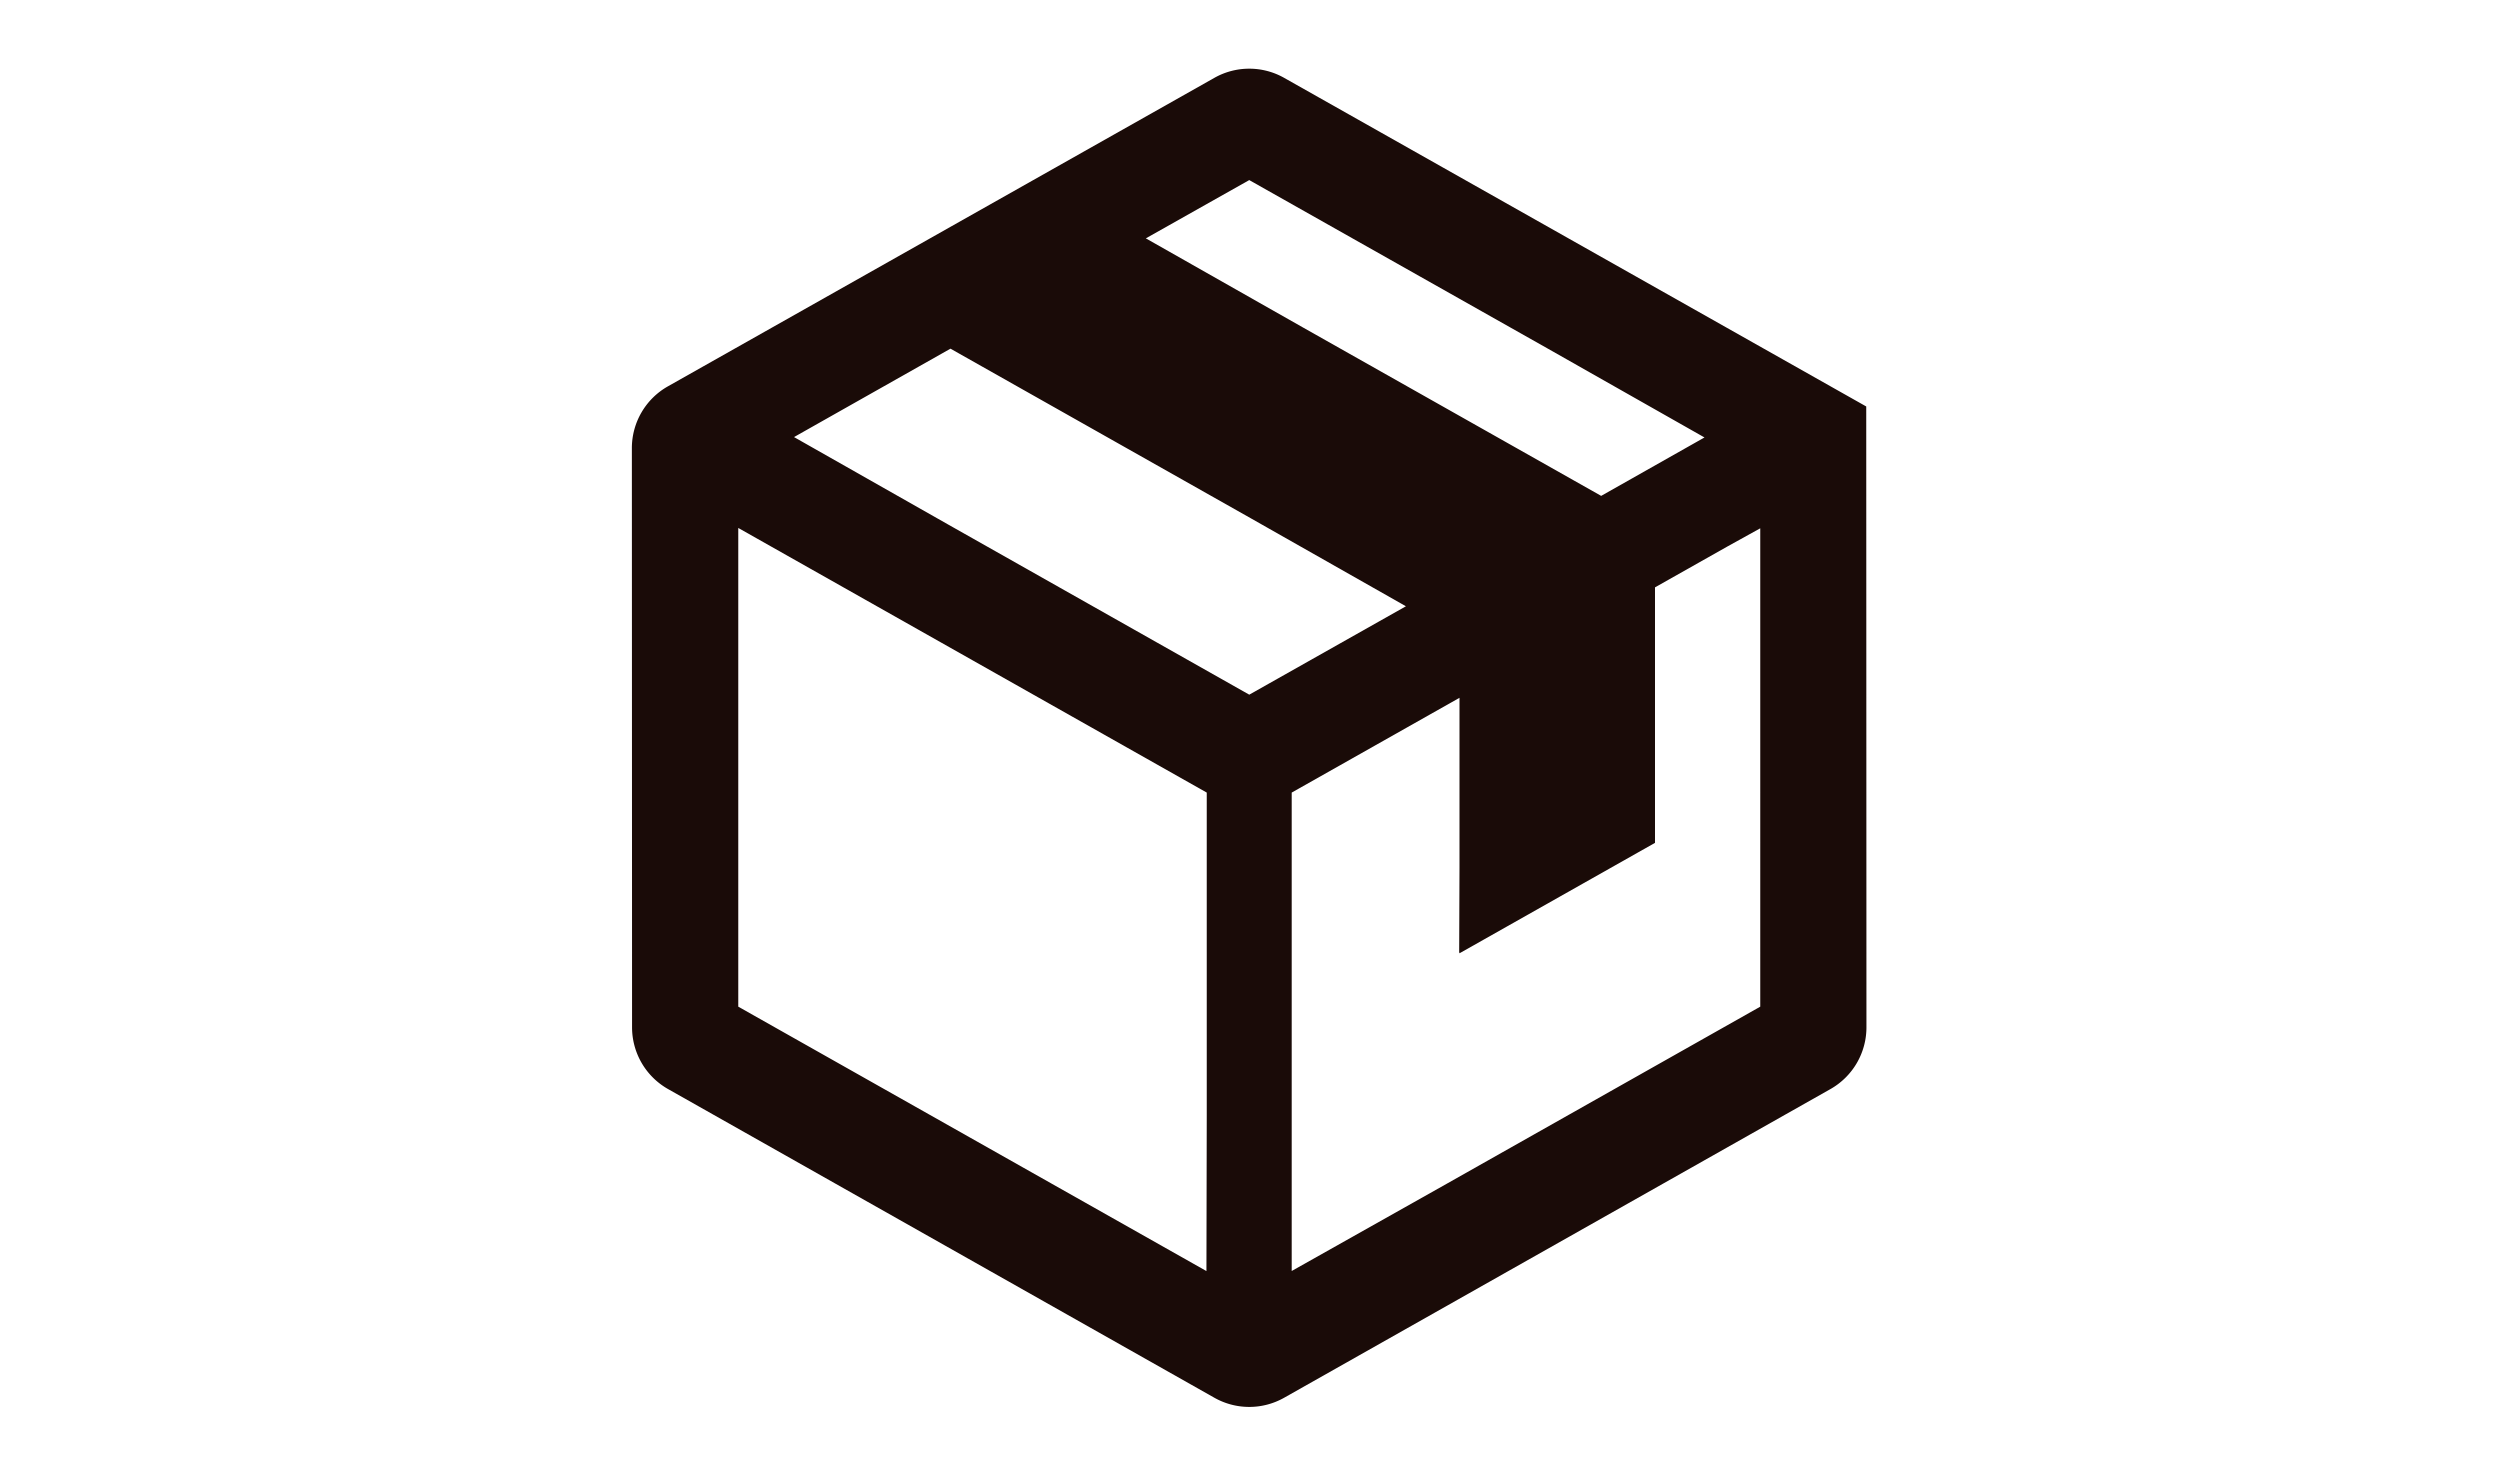 <svg xmlns="http://www.w3.org/2000/svg" width="182" height="108" viewBox="0 0 182 108">
  <g id="グループ_50" data-name="グループ 50" transform="translate(-301 -5556)">
    <rect id="長方形_46" data-name="長方形 46" width="182" height="108" transform="translate(301 5556)" fill="none"/>
    <path id="パス_20" data-name="パス 20" d="M109.687,24.591,67.309.667a5.163,5.163,0,0,0-5.076,0L22.45,23.125a5.163,5.163,0,0,0-2.625,4.5l.014,42.167a5.162,5.162,0,0,0,2.623,4.493l39.77,22.471a5.162,5.162,0,0,0,5.079,0l39.768-22.47a5.163,5.163,0,0,0,2.623-4.5Zm-7.715,8.869V68.285L79.232,81.129l-11.371,6.4V52.7l12.215-6.9V58.2l-.023,6.159.023-.013V64.4L94.309,56.36v-18.6l5.224-2.949Zm-4.06-6.613L90.39,31.1,68.649,18.822,57.242,12.352l7.528-4.242L86.53,20.393Zm-36.235,49.3-.023,11.387L27.571,68.285V33.435L61.676,52.7ZM31.63,26.819l11.39-6.436L64.865,32.72l11.311,6.416L64.771,45.572l-21.942-12.4Z" transform="translate(327.175 5561)" fill="#1a0b08"/>
  </g>
</svg>
